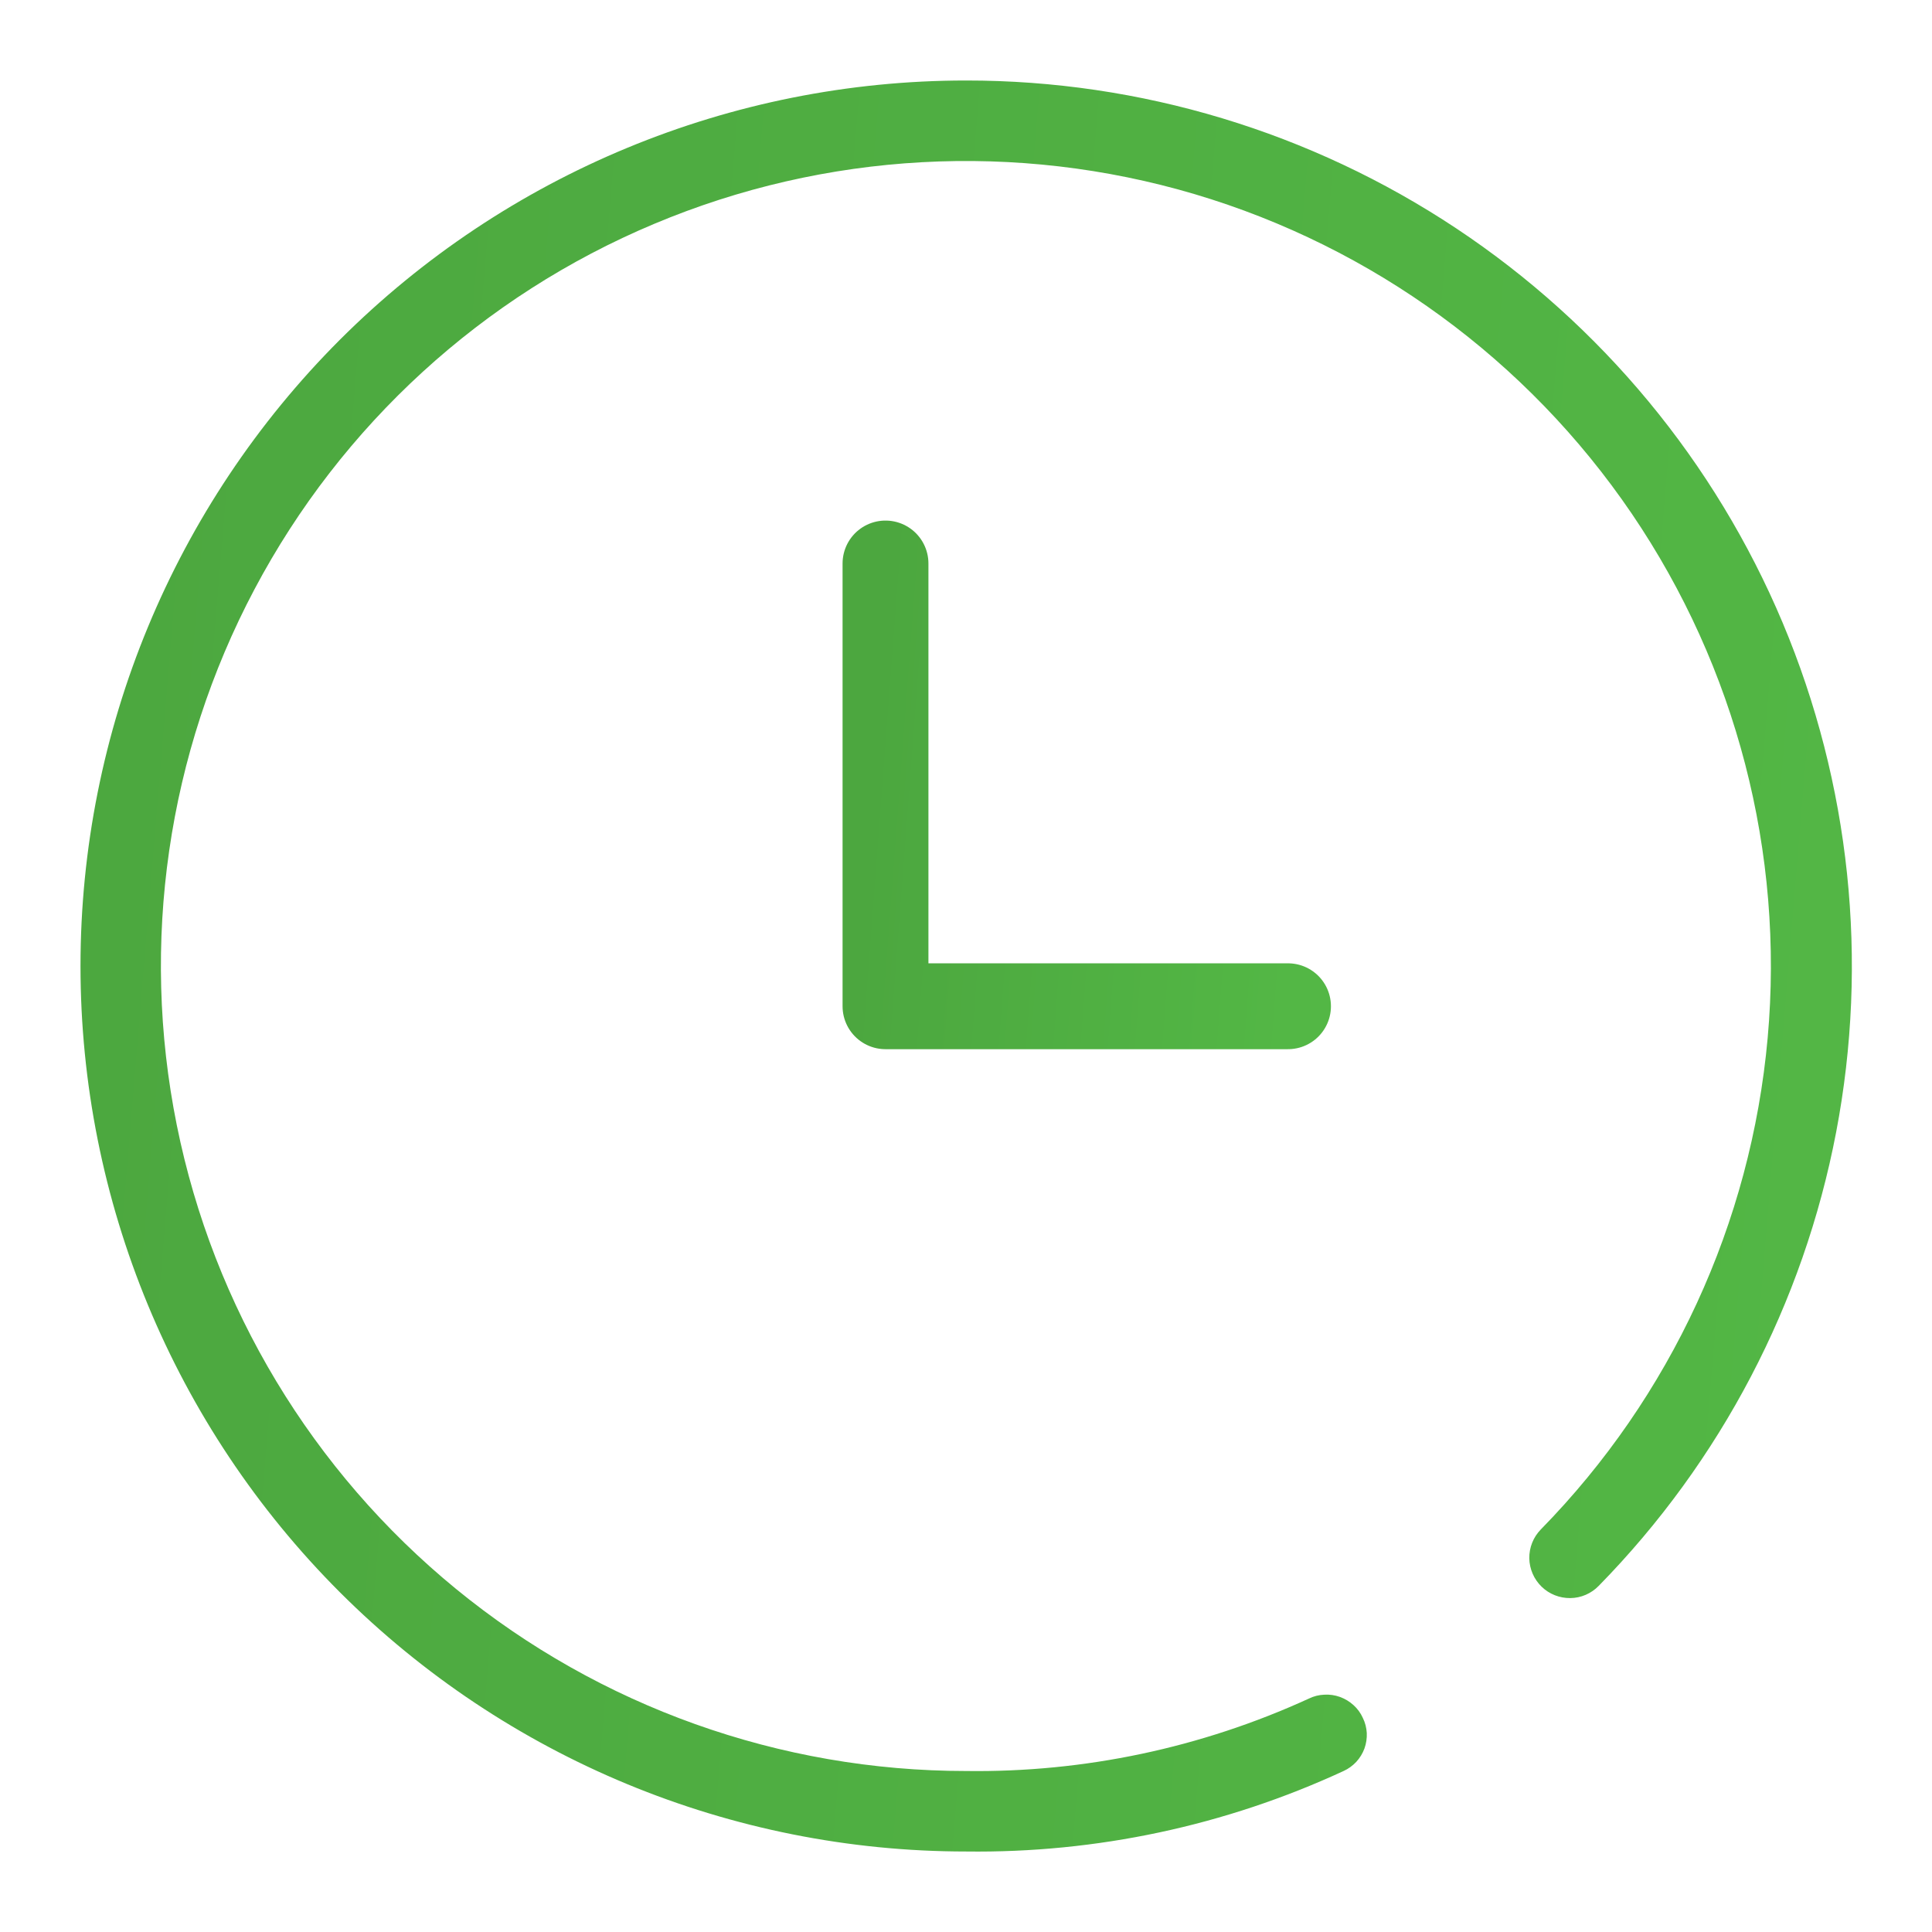 <svg width="18" height="18" viewBox="0 0 18 18" fill="none" xmlns="http://www.w3.org/2000/svg">
<path d="M9 0.75C6.812 0.75 4.714 1.619 3.166 3.166C1.619 4.714 0.75 6.812 0.75 9C0.75 11.188 1.619 13.287 3.166 14.834C4.714 16.381 6.812 17.25 9 17.25C10.214 17.266 11.416 17.01 12.518 16.5C12.562 16.48 12.602 16.451 12.636 16.415C12.669 16.379 12.695 16.337 12.712 16.291C12.729 16.244 12.736 16.195 12.734 16.146C12.731 16.097 12.719 16.049 12.697 16.005C12.677 15.96 12.647 15.919 12.61 15.886C12.574 15.853 12.531 15.827 12.484 15.81C12.437 15.793 12.387 15.786 12.338 15.789C12.288 15.791 12.24 15.803 12.195 15.825C11.193 16.284 10.102 16.515 9 16.5C7.268 16.5 5.589 15.901 4.249 14.804C2.909 13.707 1.989 12.18 1.647 10.482C1.305 8.785 1.56 7.021 2.371 5.49C3.182 3.959 4.497 2.756 6.094 2.086C7.69 1.415 9.47 1.317 11.131 1.809C12.791 2.302 14.23 3.354 15.203 4.786C16.176 6.219 16.624 7.945 16.469 9.67C16.314 11.395 15.567 13.013 14.355 14.25C14.285 14.322 14.247 14.418 14.248 14.518C14.25 14.618 14.291 14.713 14.363 14.783C14.434 14.852 14.53 14.89 14.63 14.889C14.73 14.888 14.825 14.847 14.895 14.775C16.032 13.615 16.802 12.144 17.107 10.548C17.412 8.952 17.238 7.301 16.609 5.803C15.979 4.305 14.921 3.027 13.568 2.128C12.214 1.229 10.625 0.749 9 0.75Z" fill="url(#paint0_linear_491_15866)"/>
<path d="M8.25 5.25V9.375H12" stroke="url(#paint1_linear_491_15866)" stroke-width="0.8" stroke-linecap="round" stroke-linejoin="round"/>
<defs>
<linearGradient id="paint0_linear_491_15866" x1="0.75" y1="0.75" x2="18.508" y2="2.234" gradientUnits="userSpaceOnUse">
<stop stop-color="#4CA73F"/>
<stop offset="1" stop-color="#53B745"/>
</linearGradient>
<linearGradient id="paint1_linear_491_15866" x1="8.25" y1="5.25" x2="12.29" y2="5.557" gradientUnits="userSpaceOnUse">
<stop stop-color="#4CA73F"/>
<stop offset="1" stop-color="#53B745"/>
</linearGradient>
</defs>
</svg>
